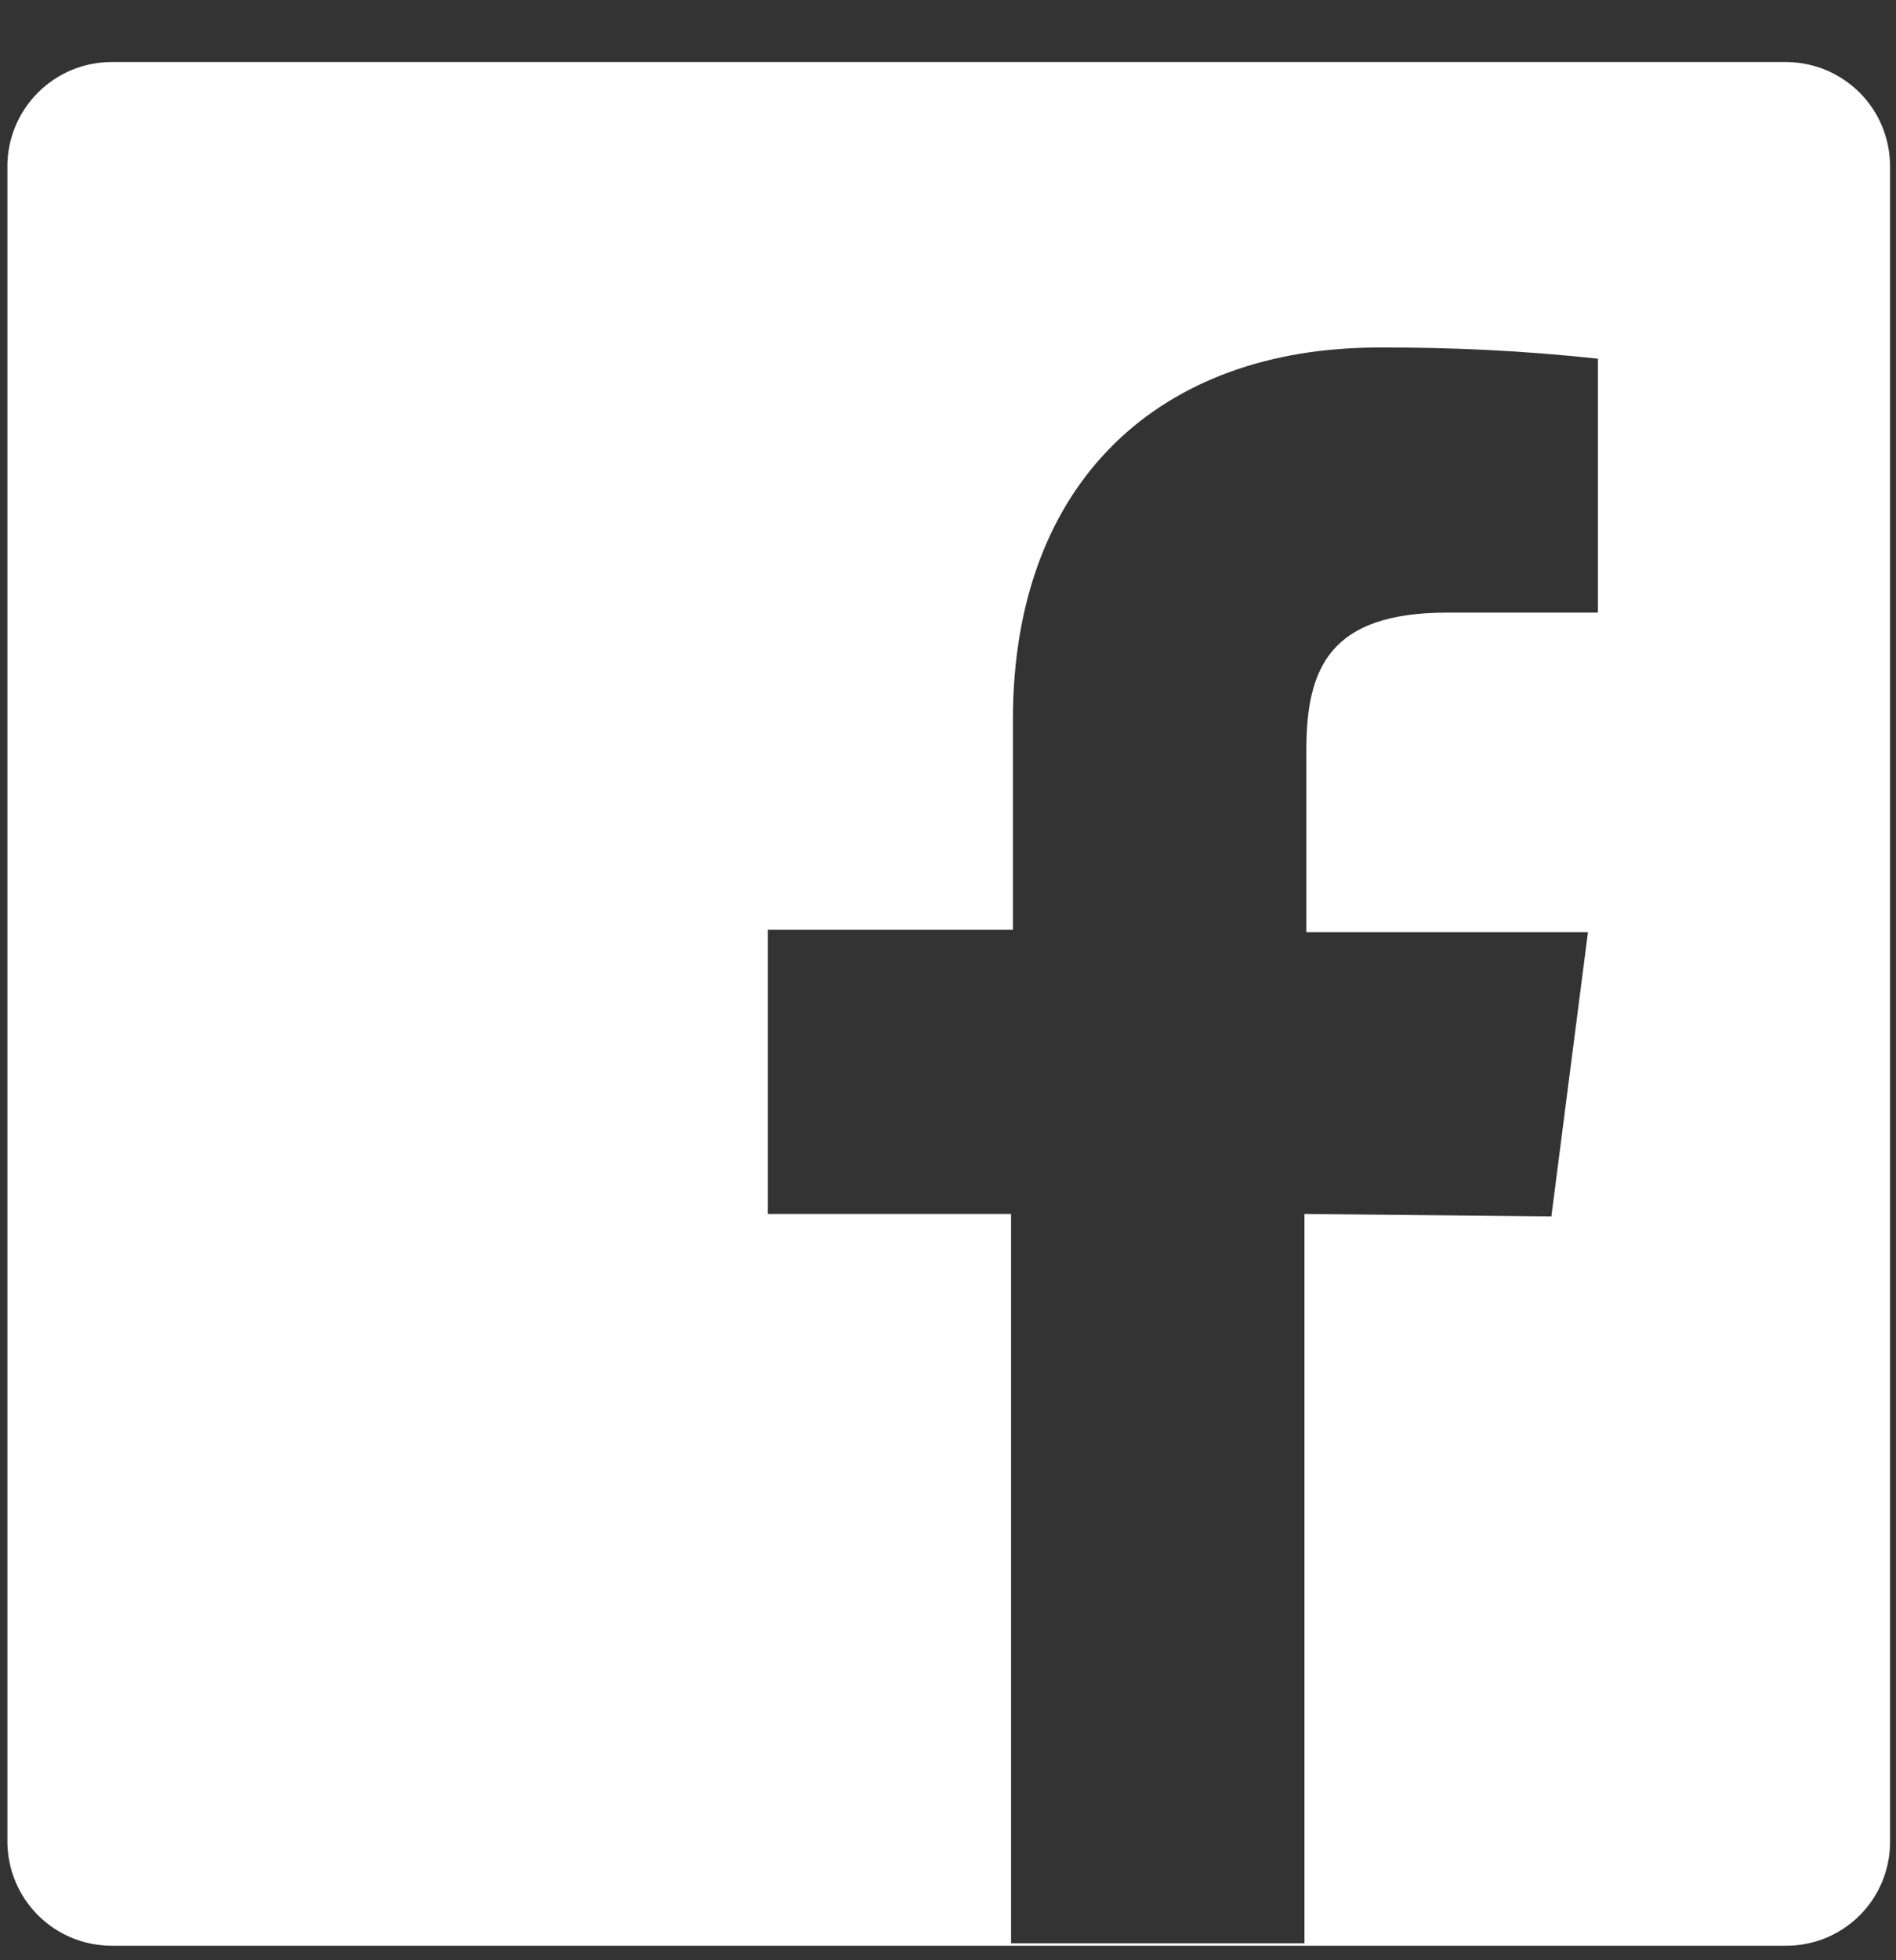<svg width="30" height="31" viewBox="0 0 30 31" fill="none" xmlns="http://www.w3.org/2000/svg">
<rect x="0" y="0" width="30" height="31" fill="#333333" stroke="none"/>
<path d="M29.906 2.63V29.131C29.906 29.566 29.733 29.982 29.426 30.29C29.119 30.597 28.702 30.77 28.267 30.77H1.766C1.33 30.77 0.913 30.598 0.604 30.291C0.295 29.983 0.12 29.567 0.117 29.131V2.63C0.117 2.193 0.291 1.774 0.6 1.465C0.909 1.155 1.329 0.981 1.766 0.981H28.267C28.703 0.984 29.119 1.158 29.427 1.467C29.734 1.776 29.906 2.194 29.906 2.63ZM24.547 19.237L25.126 14.742H20.67V11.866C20.67 10.571 21.033 9.688 22.898 9.688H25.283V5.672C24.129 5.548 22.969 5.49 21.808 5.496C18.383 5.496 16.027 7.587 16.027 11.385V14.702H12.15V19.198H15.998V30.731H20.64V19.198L24.547 19.237Z" fill="white"/>
</svg>
